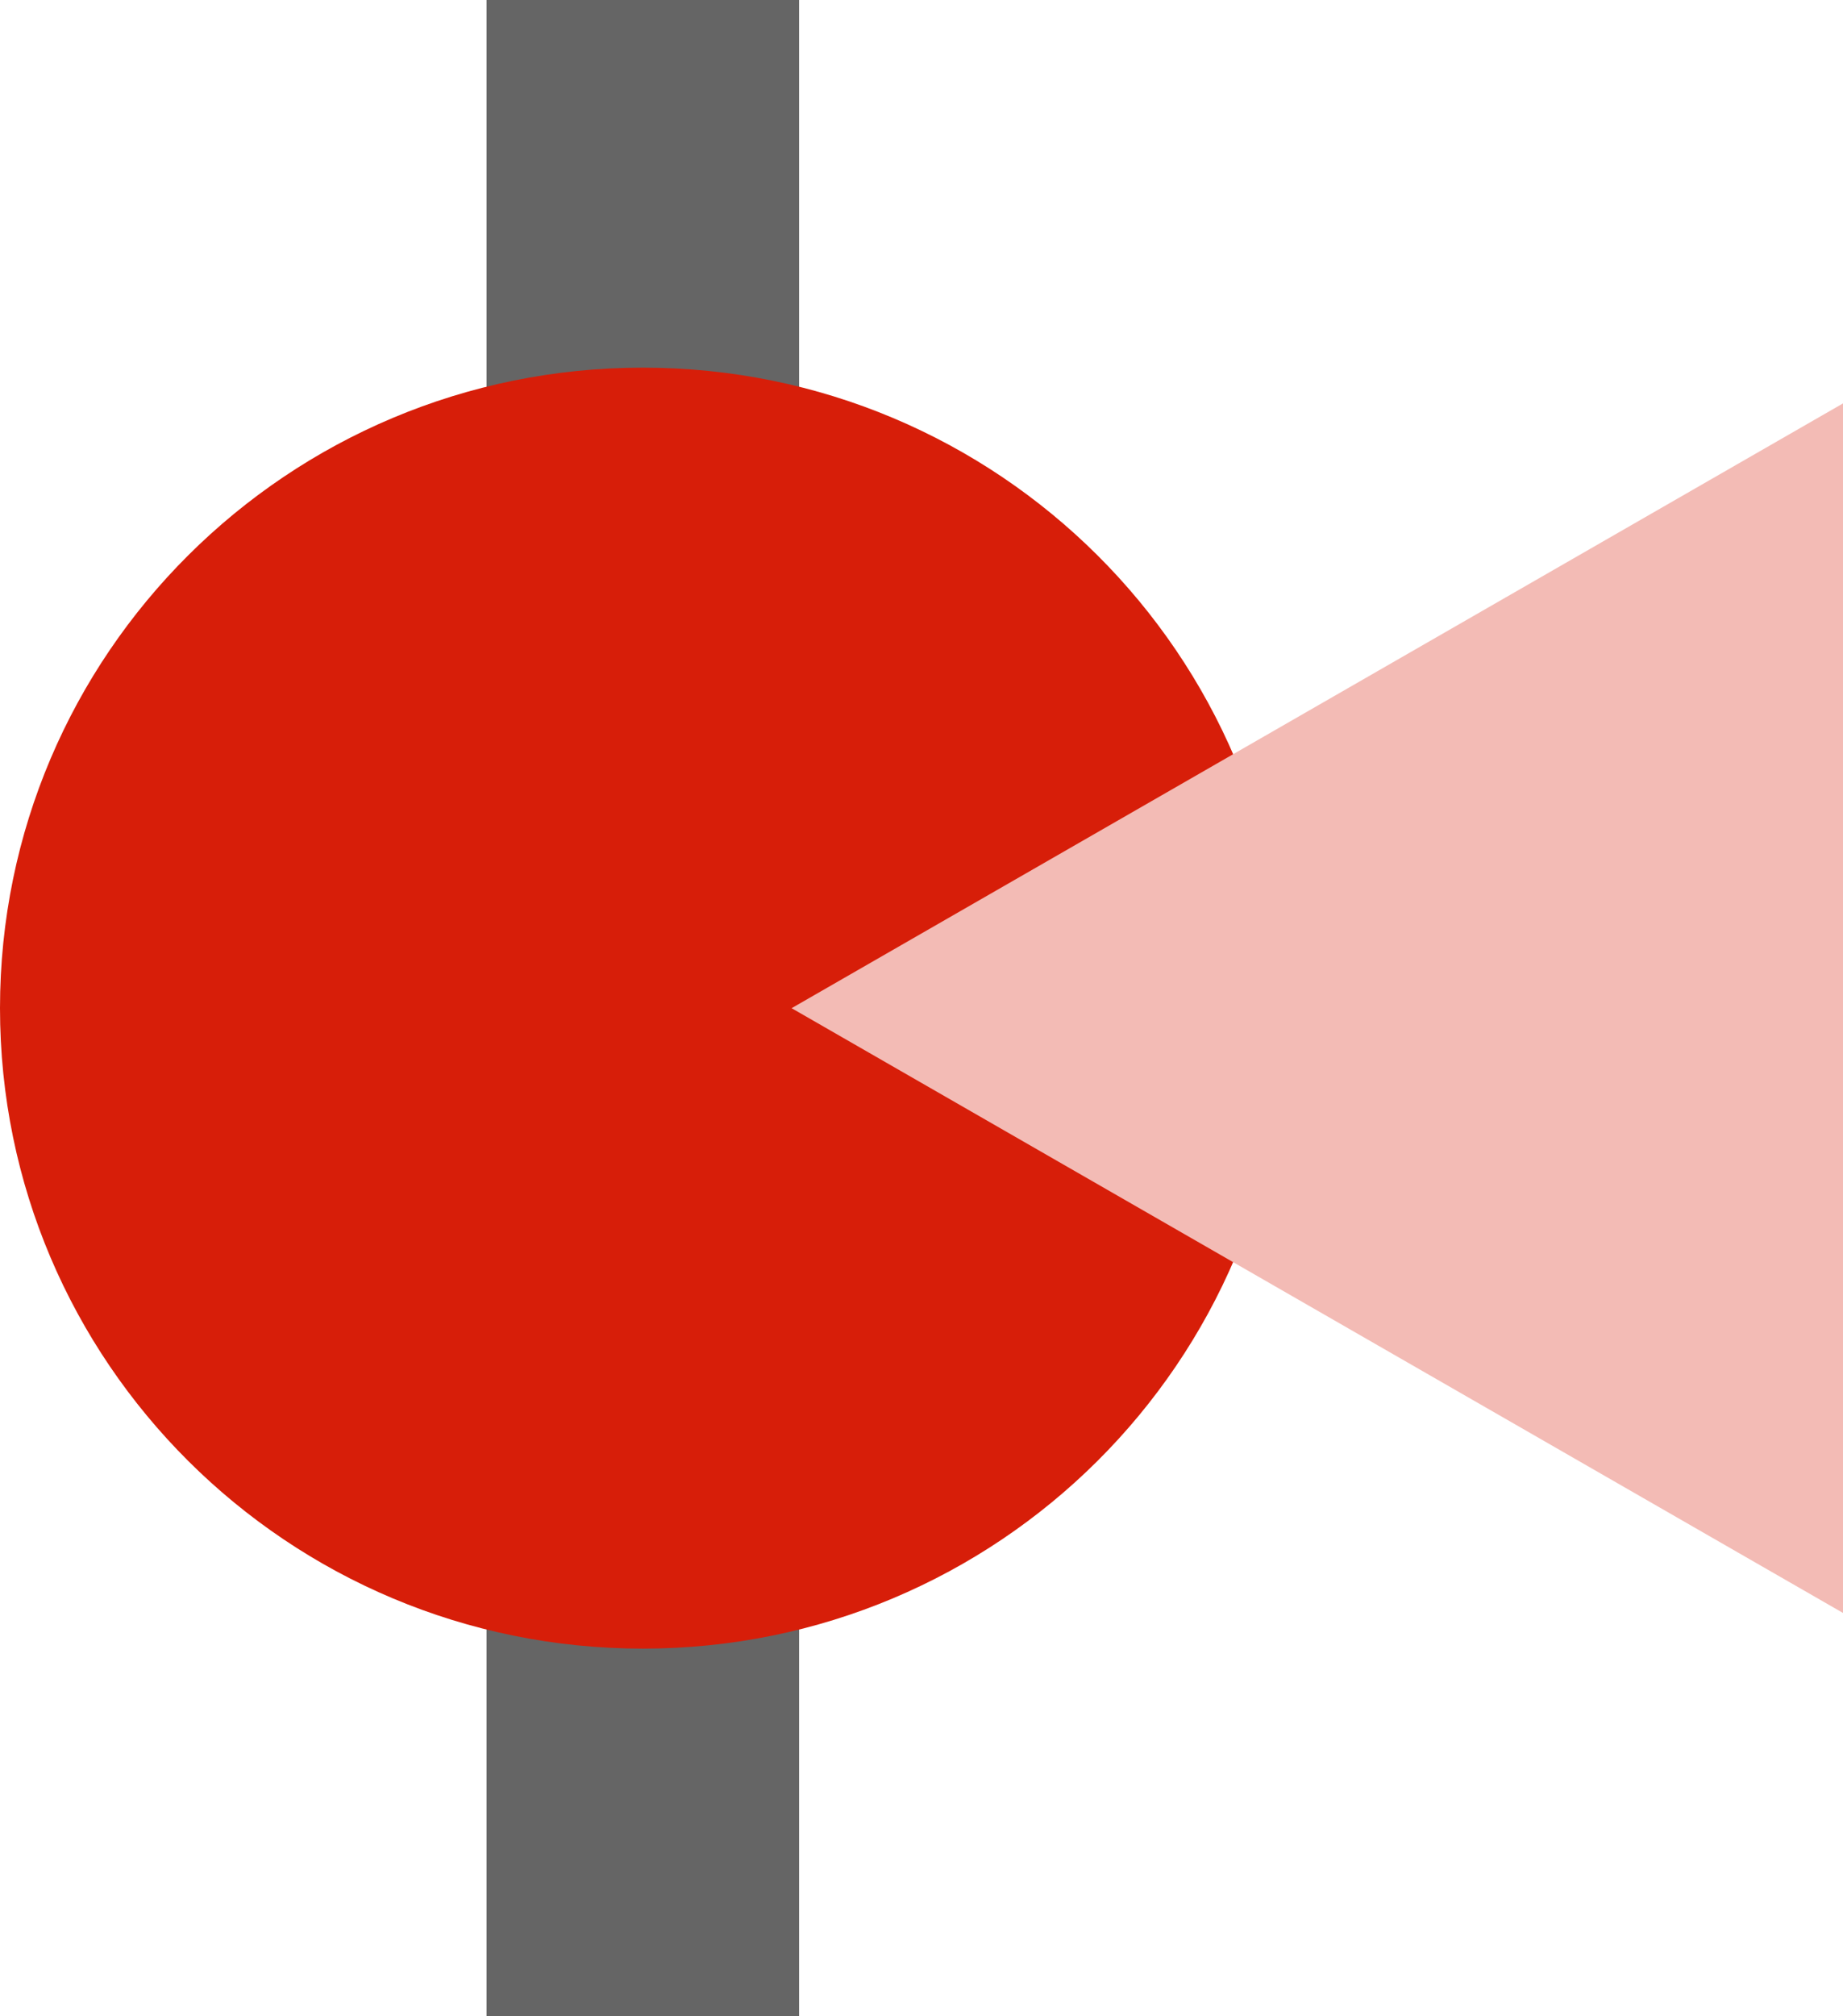 <svg width="96" height="105" viewBox="0 0 96 105" fill="none" xmlns="http://www.w3.org/2000/svg">
<g clip-path="url(#clip0_1771_7703)">
<path d="M41.624 105L41.624 0L25.346 0L25.346 105H41.624Z" fill="#656565"/>
<path d="M33.485 85.854C51.978 85.854 66.97 70.921 66.97 52.5C66.97 34.079 51.978 19.146 33.485 19.146C14.992 19.146 0 34.079 0 52.5C0 70.921 14.992 85.854 33.485 85.854Z" fill="#D71E09"/>
<path d="M41.238 52.5L96 21.008V83.996L41.238 52.505V52.5Z" fill="#F3BBB5"/>
</g>
<defs>
<clipPath id="clip0_1771_7703">
<rect width="96" height="105" fill="white"/>
</clipPath>
</defs>
</svg>
